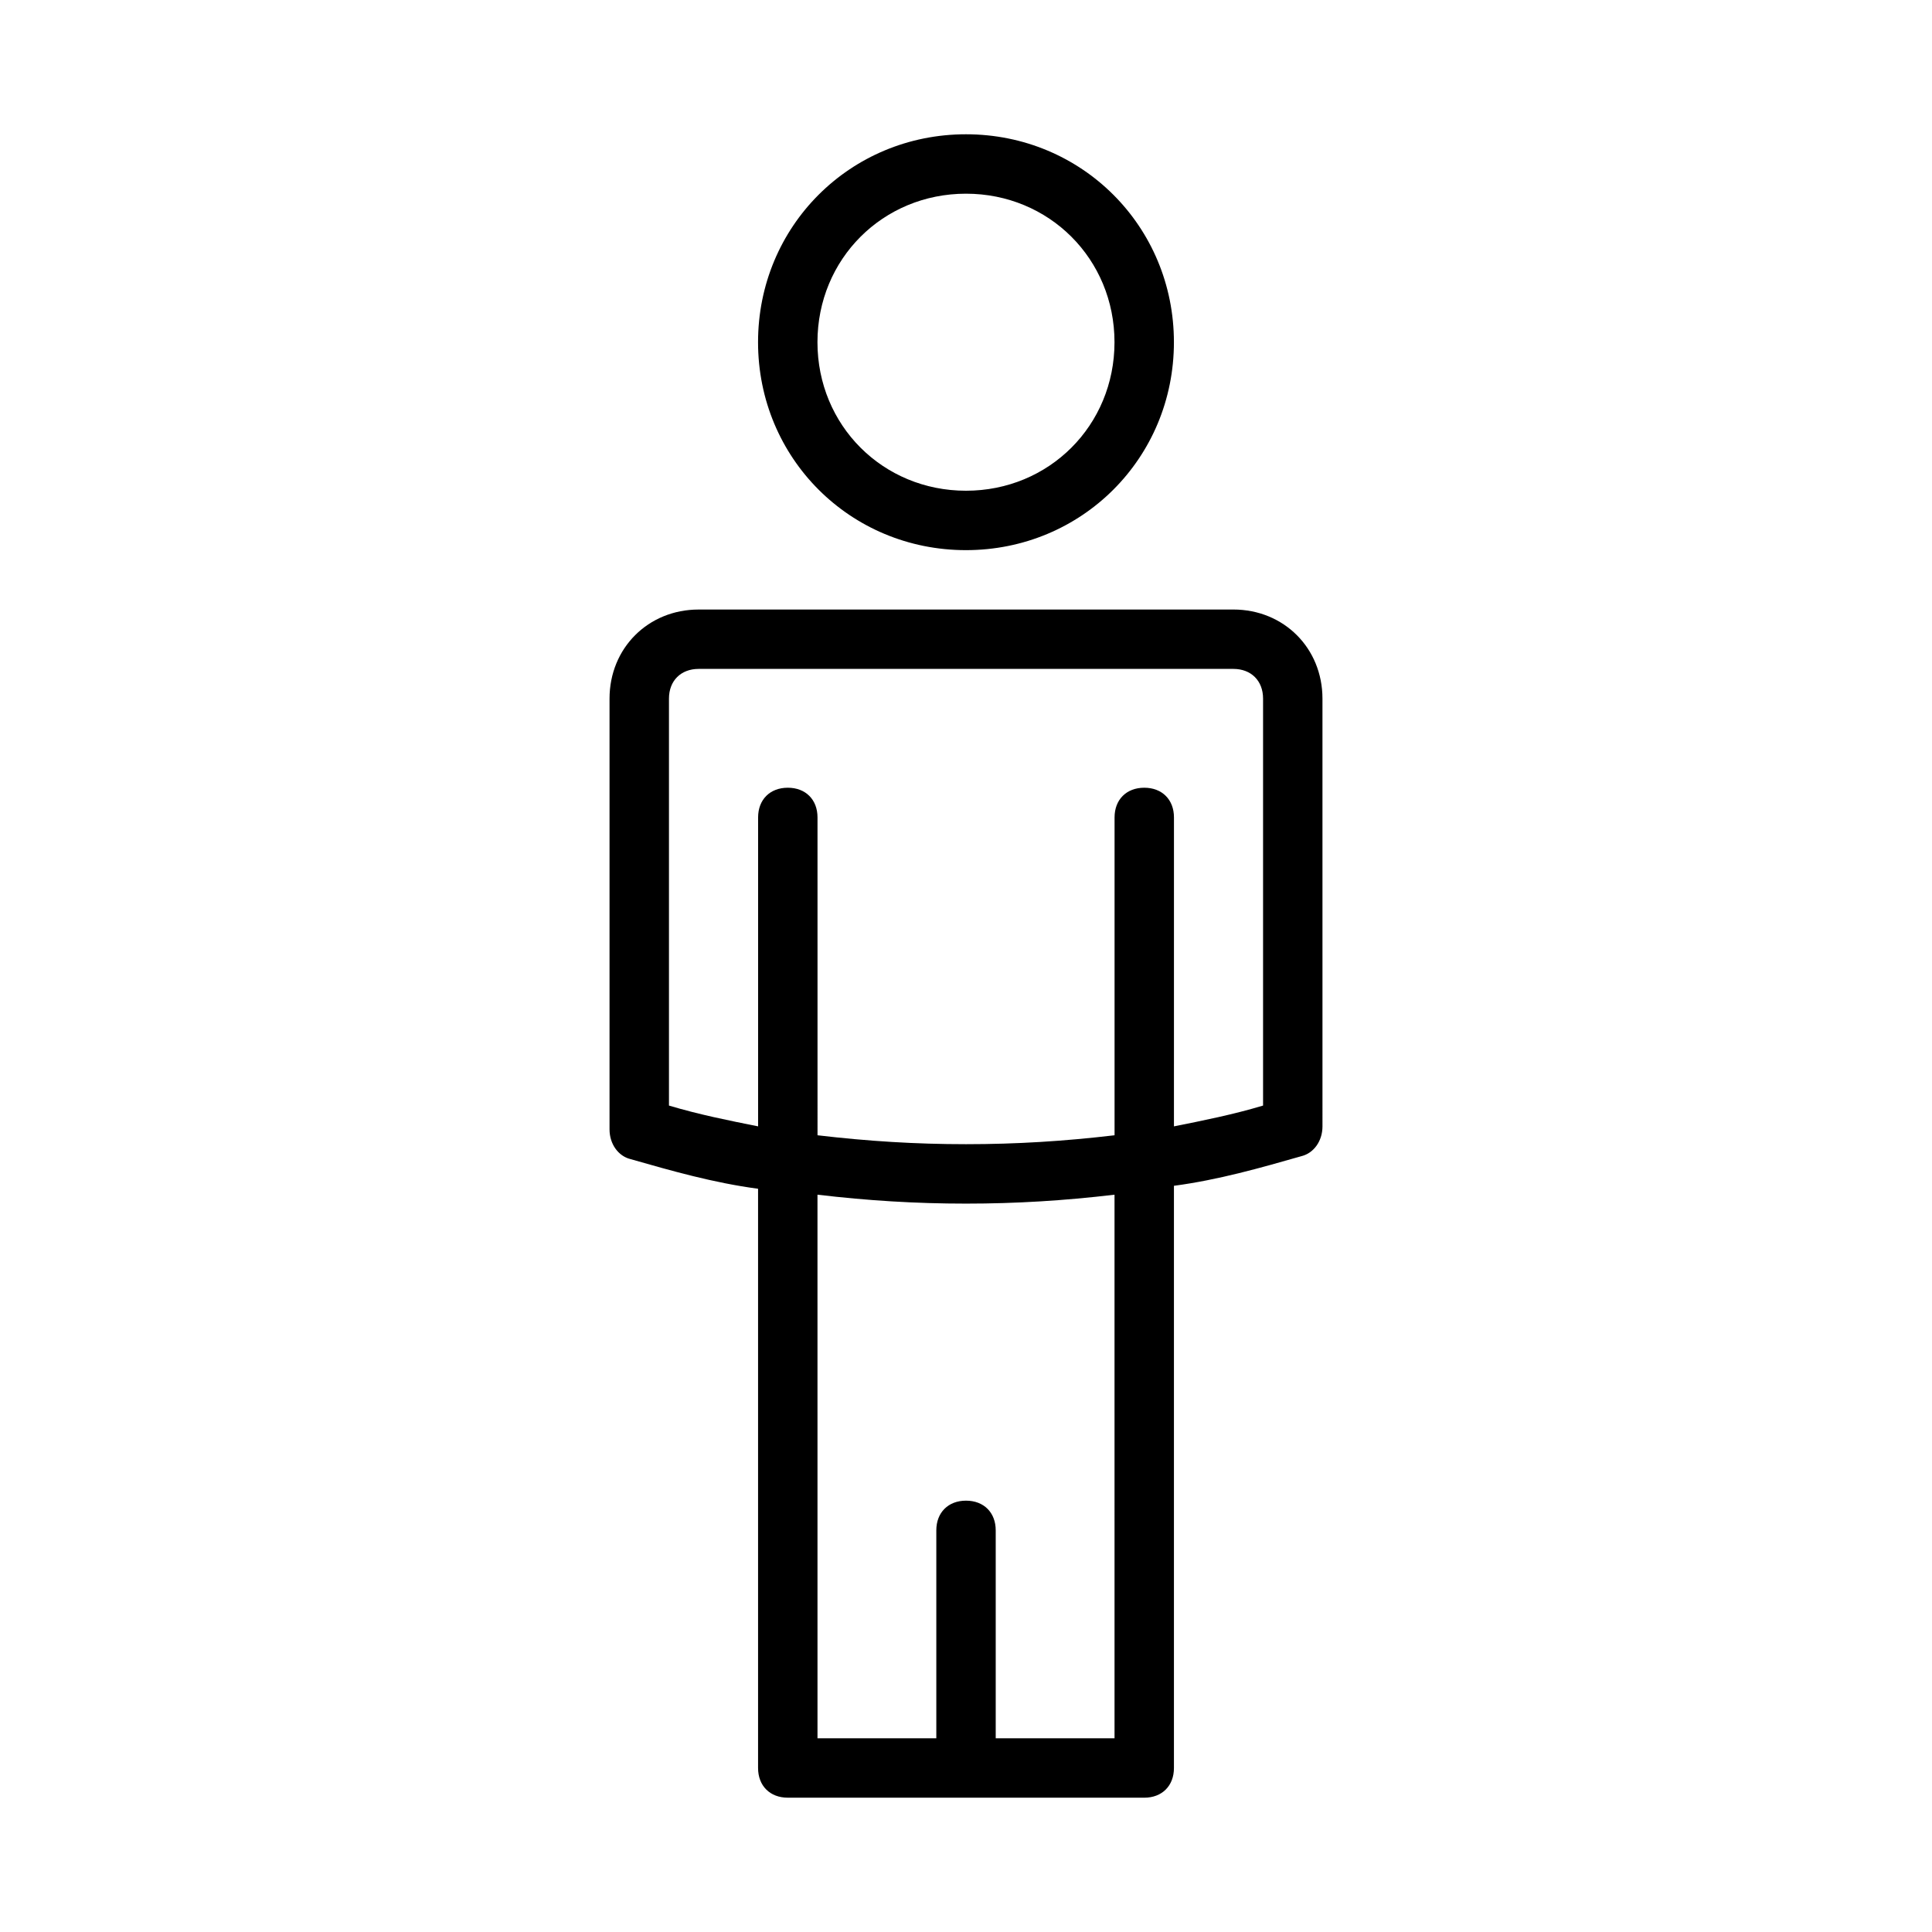 <?xml version="1.0" encoding="UTF-8"?>
<!-- Uploaded to: ICON Repo, www.iconrepo.com, Generator: ICON Repo Mixer Tools -->
<svg fill="#000000" width="800px" height="800px" version="1.1" viewBox="144 144 512 512" xmlns="http://www.w3.org/2000/svg">
 <g>
  <path d="m455.1 234.69c0-30.699-24.402-55.105-55.105-55.105-30.699 0-55.105 24.402-55.105 55.105 0 30.699 24.402 55.105 55.105 55.105 30.703-0.004 55.105-24.406 55.105-55.105zm-94.465 0c0-22.043 17.32-39.359 39.359-39.359 22.043 0 39.359 17.32 39.359 39.359 0 22.043-17.32 39.359-39.359 39.359-22.039 0-39.359-17.32-39.359-39.359z"/>
  <path d="m352.77 620.41h94.465c4.723 0 7.871-3.148 7.871-7.871v-154.29c11.809-1.574 22.828-4.723 33.852-7.871 3.148-0.789 5.512-3.938 5.512-7.871l-0.004-113.36c0-13.383-10.234-23.617-23.617-23.617l-141.7 0.004c-13.383 0-23.617 10.234-23.617 23.617v114.14c0 3.938 2.363 7.086 5.512 7.871 11.02 3.148 22.043 6.297 33.852 7.871v153.5c0 4.723 3.148 7.871 7.871 7.871zm86.594-15.742h-31.488v-55.105c0-4.723-3.148-7.871-7.871-7.871s-7.871 3.148-7.871 7.871v55.105h-31.488l-0.004-144.06c13.383 1.574 25.977 2.363 39.359 2.363 13.383 0 25.977-0.789 39.359-2.363zm-118.08-167.68v-107.85c0-4.723 3.148-7.871 7.871-7.871h141.7c4.723 0 7.871 3.148 7.871 7.871v107.85c-7.871 2.363-15.742 3.938-23.617 5.512l0.004-81.871c0-4.723-3.148-7.871-7.871-7.871-4.723 0-7.871 3.148-7.871 7.871v84.23c-13.383 1.574-25.977 2.363-39.359 2.363s-25.977-0.789-39.359-2.363l-0.004-84.23c0-4.723-3.148-7.871-7.871-7.871s-7.871 3.148-7.871 7.871v81.867c-7.871-1.57-15.746-3.144-23.617-5.508z"/>
 </g>
</svg>